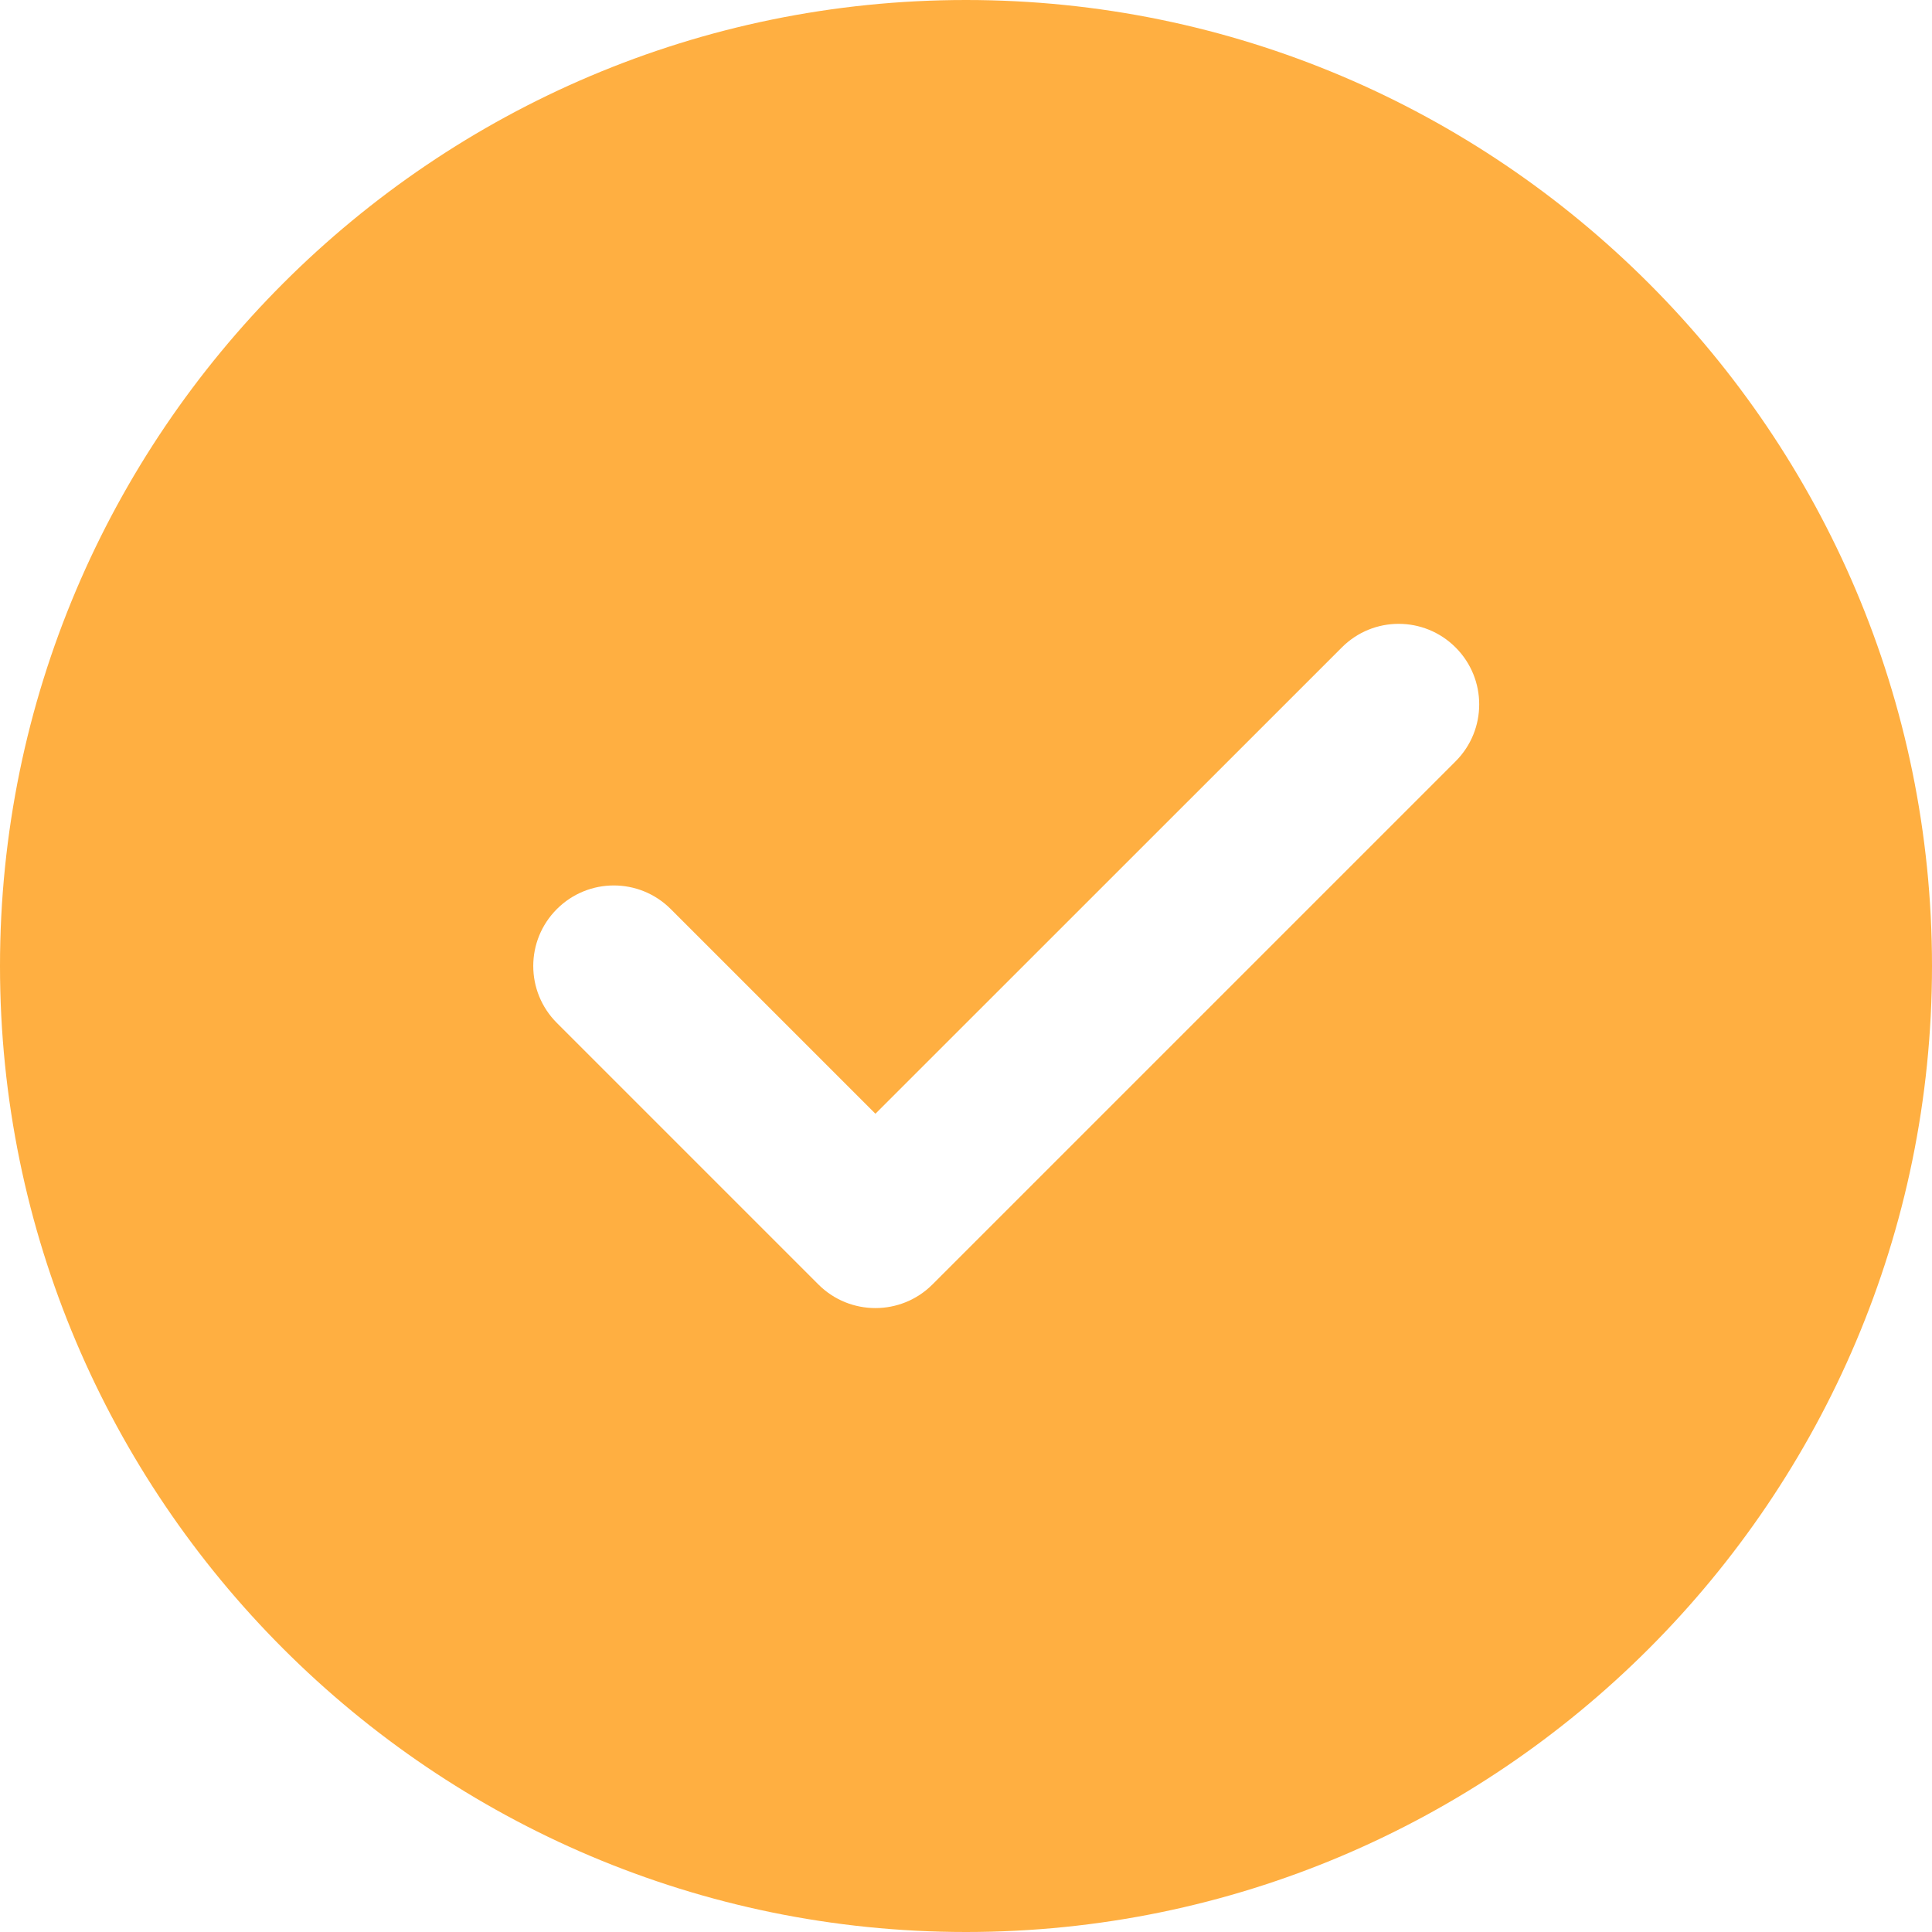 <?xml version="1.0" encoding="UTF-8"?>
<svg width="17px" height="17px" viewBox="0 0 17 17" version="1.1" xmlns="http://www.w3.org/2000/svg" xmlns:xlink="http://www.w3.org/1999/xlink">
    <!-- Generator: Sketch 51.3 (57544) - http://www.bohemiancoding.com/sketch -->
    <title>correct (8)</title>
    <desc>Created with Sketch.</desc>
    <defs></defs>
    <g id="Page-1" stroke="none" stroke-width="1" fill="none" fill-rule="evenodd">
        <g id="flowers-lagos-product-page" transform="translate(-904, -482)" fill="#FFAF41" fill-rule="nonzero">
            <g id="Group-3">
                <g id="correct-(8)" transform="translate(904, 482)">
                    <path d="M8.5,0 C3.813,0 0,3.813 0,8.5 C0,13.187 3.813,17 8.5,17 C13.187,17 17,13.187 17,8.5 C17,3.813 13.187,0 8.5,0 Z M12.808,6.699 L8.204,11.303 C8.066,11.441 7.884,11.51 7.703,11.51 C7.522,11.51 7.34,11.441 7.202,11.303 L4.9,9.001 C4.623,8.724 4.623,8.276 4.9,7.999 C5.177,7.722 5.625,7.722 5.902,7.999 L7.703,9.8 L11.807,5.697 C12.083,5.42 12.531,5.42 12.808,5.697 C13.085,5.974 13.085,6.422 12.808,6.699 Z" id="Shape"></path>
                </g>
            </g>
        </g>
    </g>
</svg>